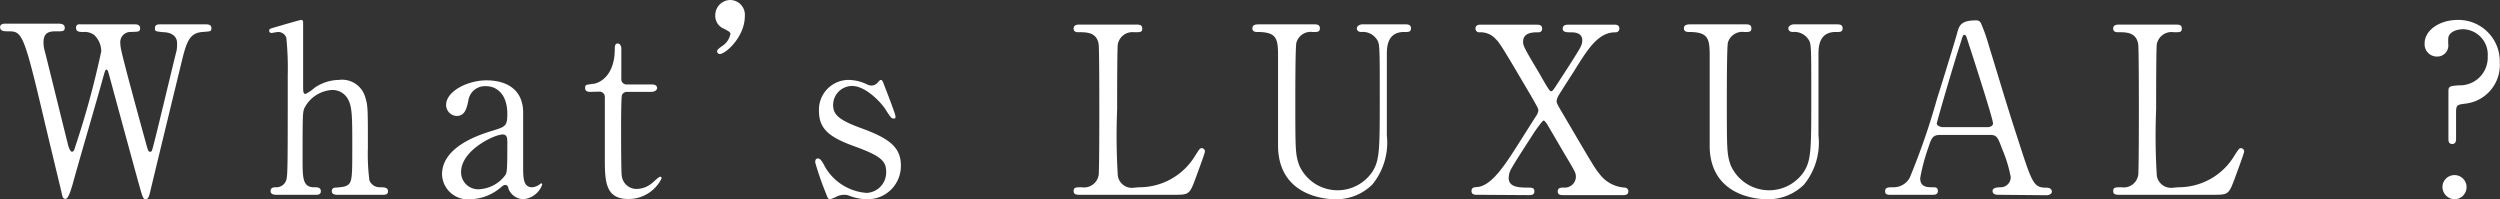 <svg xmlns="http://www.w3.org/2000/svg" viewBox="0 0 225.89 18"><rect x="0" y="0" width="225.89" height="18" fill="#333333" stroke="none"/><defs><style>.cls-1{fill:#fff;}</style></defs><title>アセット 1</title><g id="レイヤー_2" data-name="レイヤー 2"><g id="レイヤー_1-2" data-name="レイヤー 1"><path class="cls-1" d="M12.19,2.2c.12,0,.47,0,.47.36s-.25.29-.79.33a.92.92,0,0,0-1,1,2.82,2.82,0,0,0,.08.61c.16.87,1.7,6.49,2.16,8.15.26.95.28,1.06.45,1.06s.18-.13.2-.21c.16-.42,2-8.22,2.2-8.94A3.61,3.61,0,0,0,16,3.91c0-.93-1-1-1.23-1C14,2.83,14,2.83,14,2.53s.26-.33.44-.33h4.12c.2,0,.54,0,.54.33s-.07.3-.82.36c-1.26.11-1.46,1-2,3.24-.73,3-1.92,7.9-2.65,10.94-.14.63-.22.93-.46.93s-.28-.15-.63-1.4S10.39,8.74,10,7.29c-.24-.87-.26-1-.38-1s-.16.25-.25.52c-.72,2.62-1.95,6.76-2.68,9.38-.24.89-.5,1.78-.77,1.78s-.3-.3-.36-.59c-.22-.93-1.33-5.52-1.57-6.55-1.88-8-2-8-3.3-8-.28,0-.68,0-.68-.38,0-.23.2-.31.42-.31H5.29c.14,0,.56,0,.56.36s-.22.33-.85.33-1.07.17-1.07,1a2.9,2.9,0,0,0,.13.84c.3,1.18,1.73,7,2.06,8.3,0,.06.18.74.38.74s.24-.29.28-.4A79,79,0,0,0,9.15,4.63,2.06,2.06,0,0,0,8.5,3.15a1.5,1.5,0,0,0-1-.26c-.28,0-.63,0-.63-.38s.35-.31.43-.31Z"/><path class="cls-1" d="M25,17.6c-.17,0-.55,0-.55-.34s.32-.34.5-.34a.93.93,0,0,0,.91-.63C26,15.86,26,15,26,6.78a27.28,27.28,0,0,0-.13-3.38.79.79,0,0,0-.76-.51c-.08,0-.51.09-.59.09a.21.21,0,0,1-.2-.21c0-.15.12-.19.36-.26s2.42-.71,2.53-.71.18.06.18.23,0,4.83,0,5.74c0,.45,0,.72.22.72a4,4,0,0,0,.83-.57,4,4,0,0,1,2.18-.7A2.18,2.18,0,0,1,33,8.77c.24.82.24.9.24,4.62a18.66,18.66,0,0,0,.14,2.92,1,1,0,0,0,.91.61c.39,0,.77,0,.77.36s-.36.32-.61.32H30.53c-.19,0-.55,0-.55-.34a.31.31,0,0,1,.22-.3c.13,0,.83-.06,1-.13.63-.25.63-.54.63-3.59,0-2.68,0-3.65-.42-4.33A1.58,1.58,0,0,0,30,8.13a3,3,0,0,0-2.52,1.69c-.12.4-.14.45-.14,4.48,0,1.8,0,2.62,1.05,2.62.28,0,.6,0,.6.36s-.36.32-.58.32Z"/><path class="cls-1" d="M47.27,10.1c0,.72,0,4.16,0,4.94,0,1,0,1.88.81,1.88a1.29,1.29,0,0,0,.64-.23,1.55,1.55,0,0,1,.17-.13s.1,0,.1.13A2,2,0,0,1,47.27,18a1.5,1.5,0,0,1-1.33-.95c0-.15-.1-.34-.28-.34s-.31.15-.49.29a4.36,4.36,0,0,1-2.66,1,2.33,2.33,0,0,1-2.57-2.24c0-2.52,3.39-3.59,4.56-3.95s1.34-.42,1.34-1.52c0-1.82-1-2.5-1.9-2.5a1.51,1.51,0,0,0-1.62,1.29c-.14.64-.28,1.4-1.07,1.4a1,1,0,0,1-.94-1c0-1.24,1.95-2.22,3.65-2.22S47.23,8,47.27,10.1ZM45.7,15.76c.1-.26.14-.34.14-2.83,0-.43,0-.78-.43-.78-.72,0-3.75,1.41-3.75,3.4a1.54,1.54,0,0,0,1.74,1.54A3.12,3.12,0,0,0,45.7,15.76Z"/><path class="cls-1" d="M53.41,8.3c-.22,0-.54,0-.54-.34s.1-.29.68-.38c.33,0,2-.46,2-3.17,0-.19,0-.48.26-.48s.33.32.33.44V7.1a.47.47,0,0,0,.5.53H58.8c.2,0,.57,0,.57.33,0,.13-.13.34-.55.34H56.66a.5.5,0,0,0-.46.28c-.08.23-.08,2.59-.08,3,0,.63,0,4,.06,4.31a1.34,1.34,0,0,0,1.39,1.18,2.19,2.19,0,0,0,1.35-.53c.12-.08.59-.57.73-.57s.12.08.12.17a3.32,3.32,0,0,1-3,1.84c-2.12,0-2.12-1.67-2.12-3.81,0-.06,0-4.64,0-5.36a.48.48,0,0,0-.5-.53Z"/><path class="cls-1" d="M65.22,4.18A1.68,1.68,0,0,0,66,3.06c0-.15-.18-.25-.58-.46a1.25,1.25,0,0,1-.79-1.21A1.37,1.37,0,0,1,66,0,1.34,1.34,0,0,1,67.3,1.46c0,1.86-1.73,3.42-2.26,3.42a.23.23,0,0,1-.24-.25C64.8,4.52,64.84,4.46,65.22,4.18Z"/><path class="cls-1" d="M78.35,7.63a1,1,0,0,0,.38.1.75.75,0,0,0,.59-.29c.14-.15.2-.22.28-.22s.16.11.22.28c.18.48,1.09,2.79,1.09,3s0,.21-.18.21-.24-.08-.73-.84c-.24-.41-1.69-2.1-3-2.1A1.71,1.71,0,0,0,75.28,9.5c0,.87.54,1.36,2.59,2.1,2.34.86,3.53,1.64,3.53,3.33A3,3,0,0,1,78.31,18a4.6,4.6,0,0,1-1.64-.34,1.26,1.26,0,0,0-.38-.06,1.79,1.79,0,0,0-.61.12A3.16,3.16,0,0,1,75,18c-.18,0-.24-.17-.34-.45a27,27,0,0,1-1-2.87c0-.13,0-.36.24-.36s.38.25.7.85a4.73,4.73,0,0,0,3.72,2.26,1.85,1.85,0,0,0,1.75-1.93c0-1-.58-1.45-2.92-2.3C75,12.42,74,11.68,74,10.05a2.69,2.69,0,0,1,2.66-2.83A3.93,3.93,0,0,1,78.35,7.63Z"/><path class="cls-1" d="M102.88,16.92A5.88,5.88,0,0,0,108,14.05c.38-.59.42-.66.57-.66a.29.29,0,0,1,.3.32c0,.13-.77,2.2-.89,2.53-.5,1.33-.58,1.36-1.9,1.36H97.6c-.31,0-.59,0-.59-.34s.22-.34.72-.34a1.34,1.34,0,0,0,1.54-1.1c.06-.36.06-5.22.06-5.83,0-.84,0-5.64-.06-6-.18-1.08-1.07-1.08-1.82-1.08-.14,0-.44,0-.44-.33s.28-.36.59-.36h5c.32,0,.61,0,.61.36s-.23.33-.73.33A1.35,1.35,0,0,0,101,4c-.06.38-.06,4.88-.06,5.87a59.32,59.32,0,0,0,.06,6,1.29,1.29,0,0,0,1.39,1.1Z"/><path class="cls-1" d="M126.93,2.2c.26,0,.56,0,.56.36s-.28.33-.62.33c-1.44,0-1.54,1.21-1.56,1.86,0,1.06,0,6.3,0,7.48A6,6,0,0,1,124,16.67,4.61,4.61,0,0,1,120.61,18c-.87,0-5-.3-5.13-4.67,0-1.18,0-6.93,0-8.22,0-1.62-.1-2.22-1.88-2.22-.12,0-.44,0-.44-.33s.3-.36.61-.36h4.94c.24,0,.55,0,.55.36s-.27.33-.65.33a1.34,1.34,0,0,0-1.47.95c-.1.32-.1,4.33-.1,5.07,0,4.65,0,5,.34,6a3.79,3.79,0,0,0,6.6.64c.69-1.06.69-2,.69-6.85,0-4.67,0-4.77-.29-5.17A1.5,1.5,0,0,0,123,2.89c-.22,0-.4-.1-.4-.33s.3-.36.48-.36Z"/><path class="cls-1" d="M133.51,17.6c-.25,0-.55,0-.55-.34s.26-.34.52-.36c1.32-.11,2.57-2.09,3.78-4l1.47-2.32A1.34,1.34,0,0,0,139,10c0-.19-.07-.3-.61-1.25-2.56-4.35-2.85-4.83-3.23-5.21a1.85,1.85,0,0,0-1.51-.62.33.33,0,0,1-.33-.33c0-.36.31-.36.47-.36h5c.25,0,.55,0,.55.36s-.33.33-.4.33c-.39,0-1.32,0-1.32.85,0,.38.14.63,1.44,2.81.22.38.56,1,.78,1.33.06.1.21.34.33.34s.3-.3.6-.76,1.92-2.94,2.06-3.28a1.32,1.32,0,0,0,.14-.55c0-.74-.75-.74-1.07-.74s-.7,0-.7-.33.3-.36.5-.36h4.16c.16,0,.46,0,.46.36a.33.33,0,0,1-.36.33c-1.53,0-2.44,1.42-3.71,3.47-.23.36-1.2,1.86-1.38,2.17a1.43,1.43,0,0,0-.22.55c0,.21.06.32.61,1.25,2.58,4.39,2.86,4.88,3.27,5.36a3.06,3.06,0,0,0,2.26,1.23.33.33,0,0,1,.34.34c0,.34-.3.34-.54.34H141.3c-.26,0-.55,0-.55-.34s.29-.34.57-.34a1,1,0,0,0,1.07-.93c0-.38,0-.4-1-2.07l-1.6-2.73c-.06-.08-.22-.33-.32-.33s-.71.86-.89,1.14c-.56.88-1.49,2.28-2,3.17a1.76,1.76,0,0,0-.26.88c0,.76.75.87,1.64.87.44,0,.68,0,.68.34s-.28.34-.58.34Z"/><path class="cls-1" d="M165.92,2.2c.27,0,.57,0,.57.36s-.28.33-.63.33c-1.43,0-1.53,1.21-1.55,1.86,0,1.06,0,6.3,0,7.48a6,6,0,0,1-1.3,4.44A4.59,4.59,0,0,1,159.6,18c-.86,0-5-.3-5.12-4.67,0-1.18,0-6.93,0-8.22,0-1.62-.1-2.22-1.88-2.22-.12,0-.45,0-.45-.33s.31-.36.61-.36h4.95c.24,0,.54,0,.54.36s-.26.33-.65.33a1.35,1.35,0,0,0-1.47.95c-.1.32-.1,4.33-.1,5.07,0,4.65,0,5,.34,6a3.79,3.79,0,0,0,6.6.64c.69-1.06.69-2,.69-6.85,0-4.67,0-4.77-.28-5.17A1.51,1.51,0,0,0,162,2.89c-.23,0-.41-.1-.41-.33s.3-.36.49-.36Z"/><path class="cls-1" d="M180.53,17.6c-.23,0-.49-.07-.49-.34s.32-.34.81-.34a.91.91,0,0,0,.83-.93,11.88,11.88,0,0,0-.75-2.47c-.44-1.18-.51-1.33-1.17-1.33h-4.38c-.75,0-.83.21-1.15,1.16a17.6,17.6,0,0,0-.73,2.75c0,.82.65.82,1.13.82.24,0,.47,0,.47.34s-.31.34-.47.34h-3.87c-.17,0-.43,0-.43-.32s.22-.36.69-.36a1.67,1.67,0,0,0,1.53-.85A62.17,62.17,0,0,0,175,9c.27-.85,1.56-5,1.82-5.94.2-.74.32-1.22,1.76-1.22a.45.45,0,0,1,.44.33,14.86,14.86,0,0,1,.67,1.9c1.41,4.59,1.53,5.1,2.8,9,1.16,3.59,1.3,3.89,2.45,3.89.26,0,.46.13.46.36s-.32.32-.46.32Zm-.95-6.11c.22,0,.5-.1.5-.34,0-.44-1.91-6.31-2.28-7.45-.12-.36-.16-.55-.3-.55s-.14.06-.36.76C176.57,5.62,175,11,175,11.17s.31.32.57.32Z"/><path class="cls-1" d="M196.82,16.92a5.87,5.87,0,0,0,5.08-2.87c.38-.59.43-.66.57-.66a.29.29,0,0,1,.3.32c0,.13-.77,2.2-.89,2.53-.5,1.33-.58,1.36-1.9,1.36h-8.45c-.31,0-.59,0-.59-.34s.22-.34.73-.34a1.33,1.33,0,0,0,1.53-1.1c.06-.36.06-5.22.06-5.83,0-.84,0-5.64-.06-6-.18-1.08-1.07-1.08-1.82-1.08-.14,0-.44,0-.44-.33s.28-.36.59-.36h5c.33,0,.61,0,.61.36s-.23.33-.73.33A1.35,1.35,0,0,0,194.88,4c-.06.38-.06,4.88-.06,5.87a59.32,59.32,0,0,0,.06,6,1.3,1.3,0,0,0,1.39,1.1Z"/><path class="cls-1" d="M222.56,2.64c-.58,0-1.35.25-1.35.89,0,.08,0,.36,0,.42a1,1,0,0,1-1,1.16,1.11,1.11,0,0,1-1.13-1.2c0-1.16,1.33-2.11,3-2.11a3.74,3.74,0,0,1,3.79,3.86,3.51,3.51,0,0,1-3.07,3.7c-.76.1-.88.1-.88.8v2.37c0,.14,0,.48-.35.48s-.34-.34-.34-.46,0-4.1,0-4.31c0-.45.14-.47.95-.53a2.51,2.51,0,0,0,2.6-2.62A2.29,2.29,0,0,0,222.56,2.64Zm-1.87,14.22a1.09,1.09,0,1,1,1.1,1.14A1.12,1.12,0,0,1,220.69,16.86Z"/></g></g></svg>